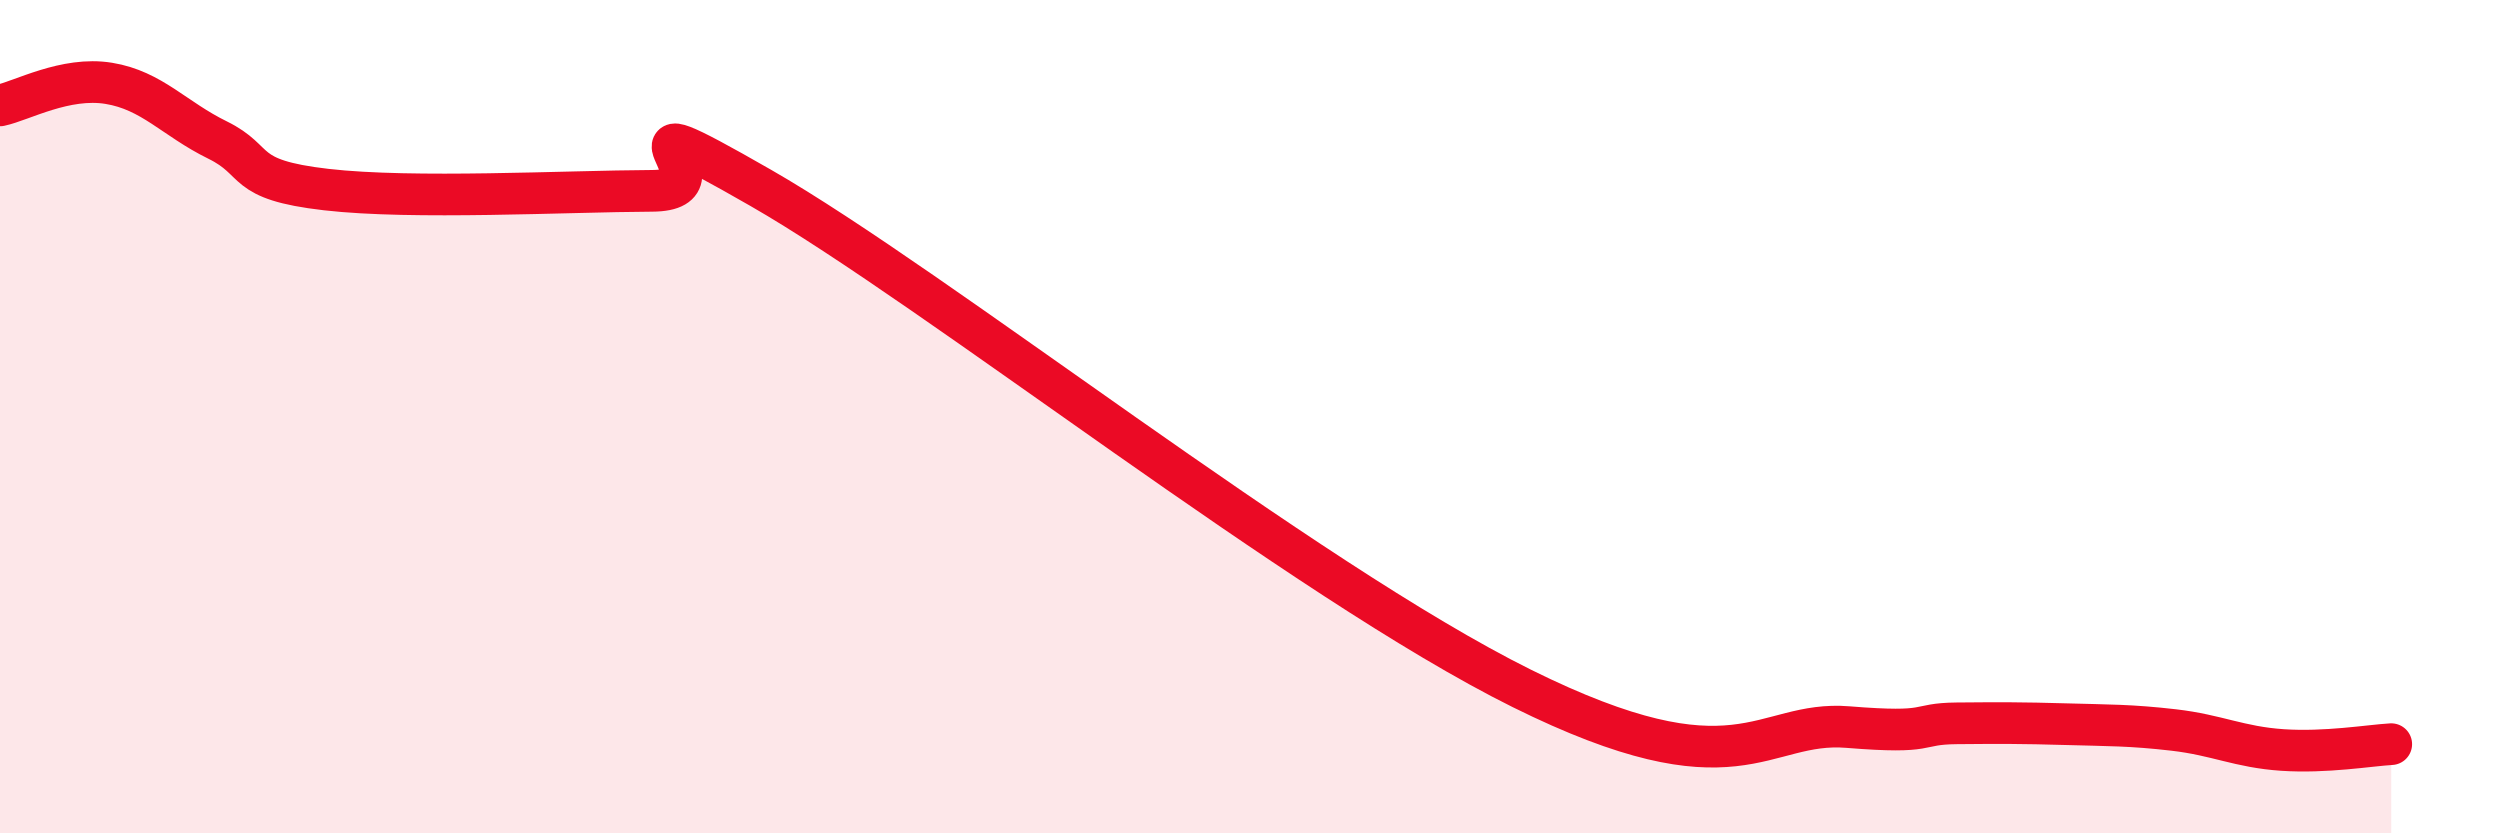 
    <svg width="60" height="20" viewBox="0 0 60 20" xmlns="http://www.w3.org/2000/svg">
      <path
        d="M 0,2.53 C 0.52,2.42 1.57,1.83 2.61,2 C 3.65,2.17 4.18,2.85 5.22,3.36 C 6.26,3.87 5.74,4.31 7.83,4.55 C 9.92,4.79 13.56,4.59 15.65,4.58 C 17.74,4.57 14.09,2.12 18.26,4.51 C 22.43,6.9 31.3,13.93 36.52,16.52 C 41.74,19.11 42.26,17.28 44.35,17.45 C 46.44,17.62 45.92,17.37 46.96,17.36 C 48,17.35 48.53,17.35 49.57,17.38 C 50.61,17.41 51.13,17.4 52.17,17.52 C 53.21,17.64 53.74,17.93 54.78,18 C 55.82,18.07 56.87,17.89 57.39,17.86L57.39 20L0 20Z"
        fill="#EB0A25"
        opacity="0.1"
        stroke-linecap="round"
        stroke-linejoin="round"
      />
      <path
        d="M 0,2.53 C 0.52,2.42 1.57,1.83 2.61,2 C 3.65,2.17 4.18,2.85 5.22,3.36 C 6.26,3.87 5.74,4.31 7.83,4.55 C 9.92,4.79 13.56,4.59 15.65,4.58 C 17.74,4.57 14.09,2.12 18.26,4.51 C 22.43,6.9 31.3,13.93 36.52,16.52 C 41.74,19.11 42.26,17.28 44.35,17.45 C 46.44,17.62 45.92,17.37 46.96,17.36 C 48,17.35 48.53,17.35 49.57,17.38 C 50.61,17.41 51.13,17.4 52.17,17.52 C 53.21,17.64 53.74,17.93 54.78,18 C 55.82,18.07 56.87,17.89 57.39,17.86"
        stroke="#EB0A25"
        stroke-width="1"
        fill="none"
        stroke-linecap="round"
        stroke-linejoin="round"
      />
    </svg>
  